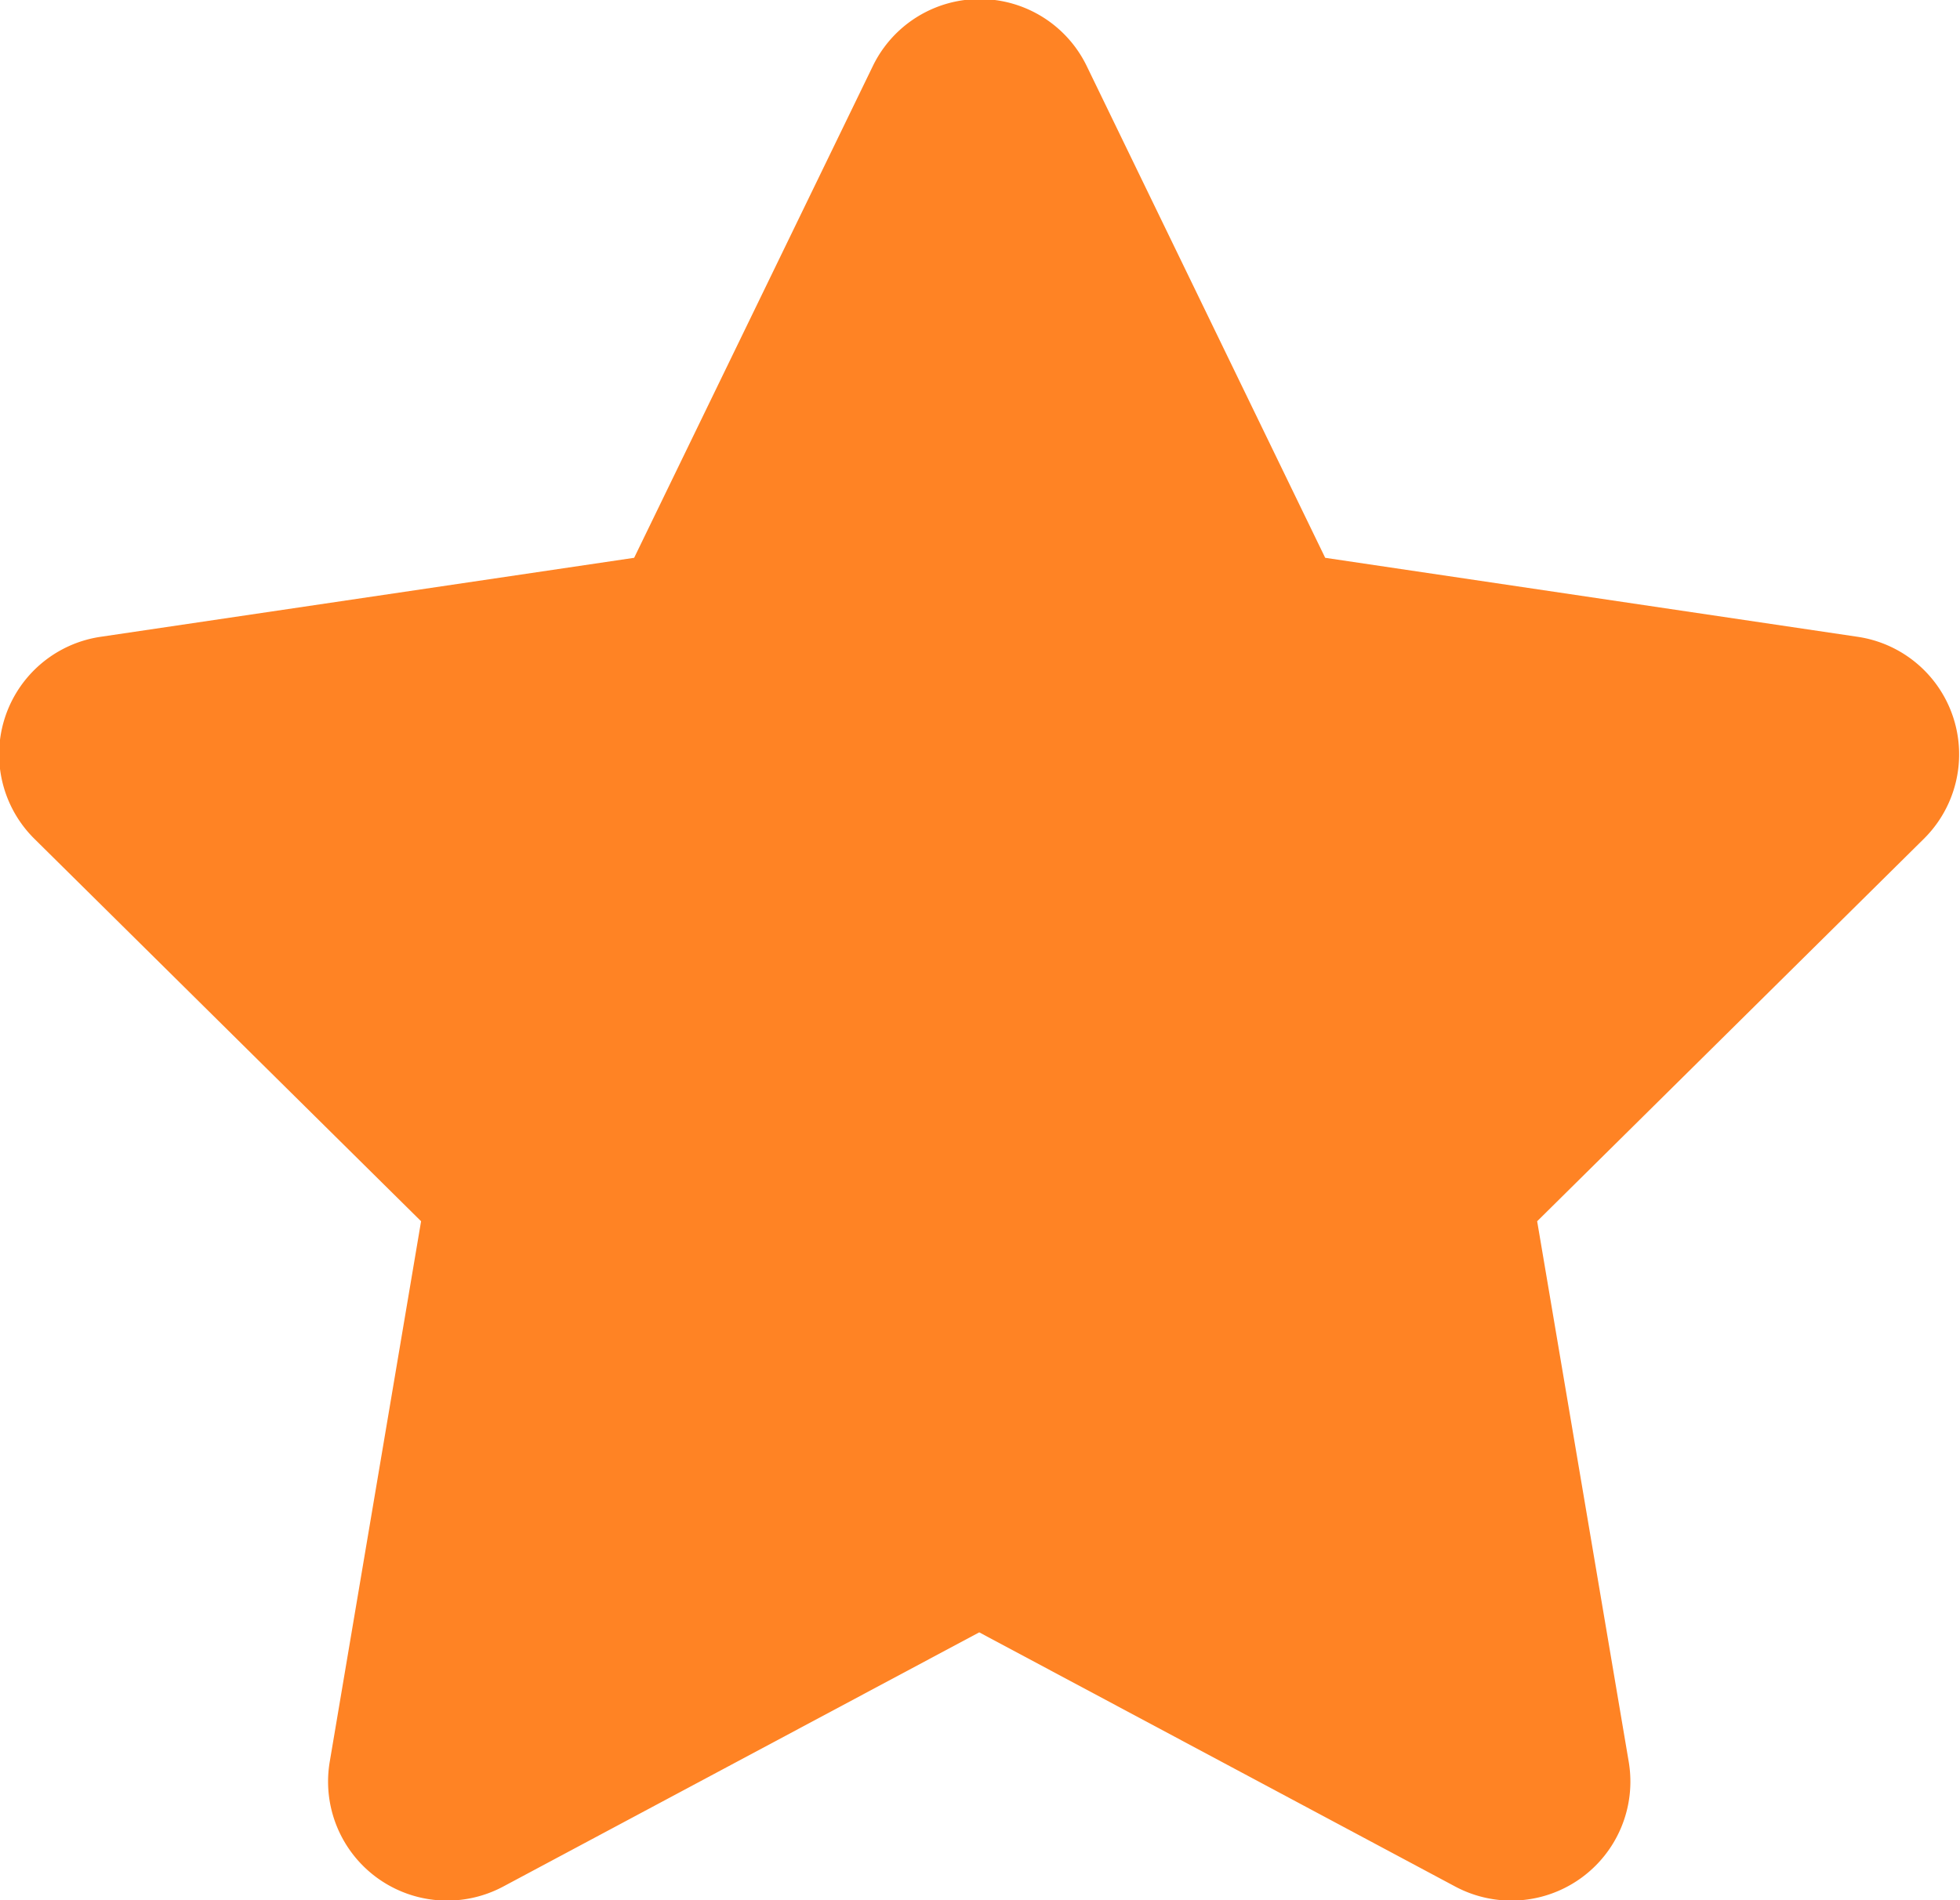 <svg xmlns="http://www.w3.org/2000/svg" width="8.923" height="8.653" viewBox="0 0 8.923 8.653"><path id="star-solid" d="M29.091.3a.541.541 0 00-.973 0l-1.087 2.24-2.431.36a.541.541 0 00-.3.919l1.761 1.742-.416 2.462a.542.542 0 00.789.568l2.168-1.158 2.168 1.158a.542.542 0 00.789-.568l-.417-2.462 1.761-1.742a.541.541 0 00-.3-.919l-2.426-.36z" transform="translate(-24.144)" fill="#ff8324"/></svg>